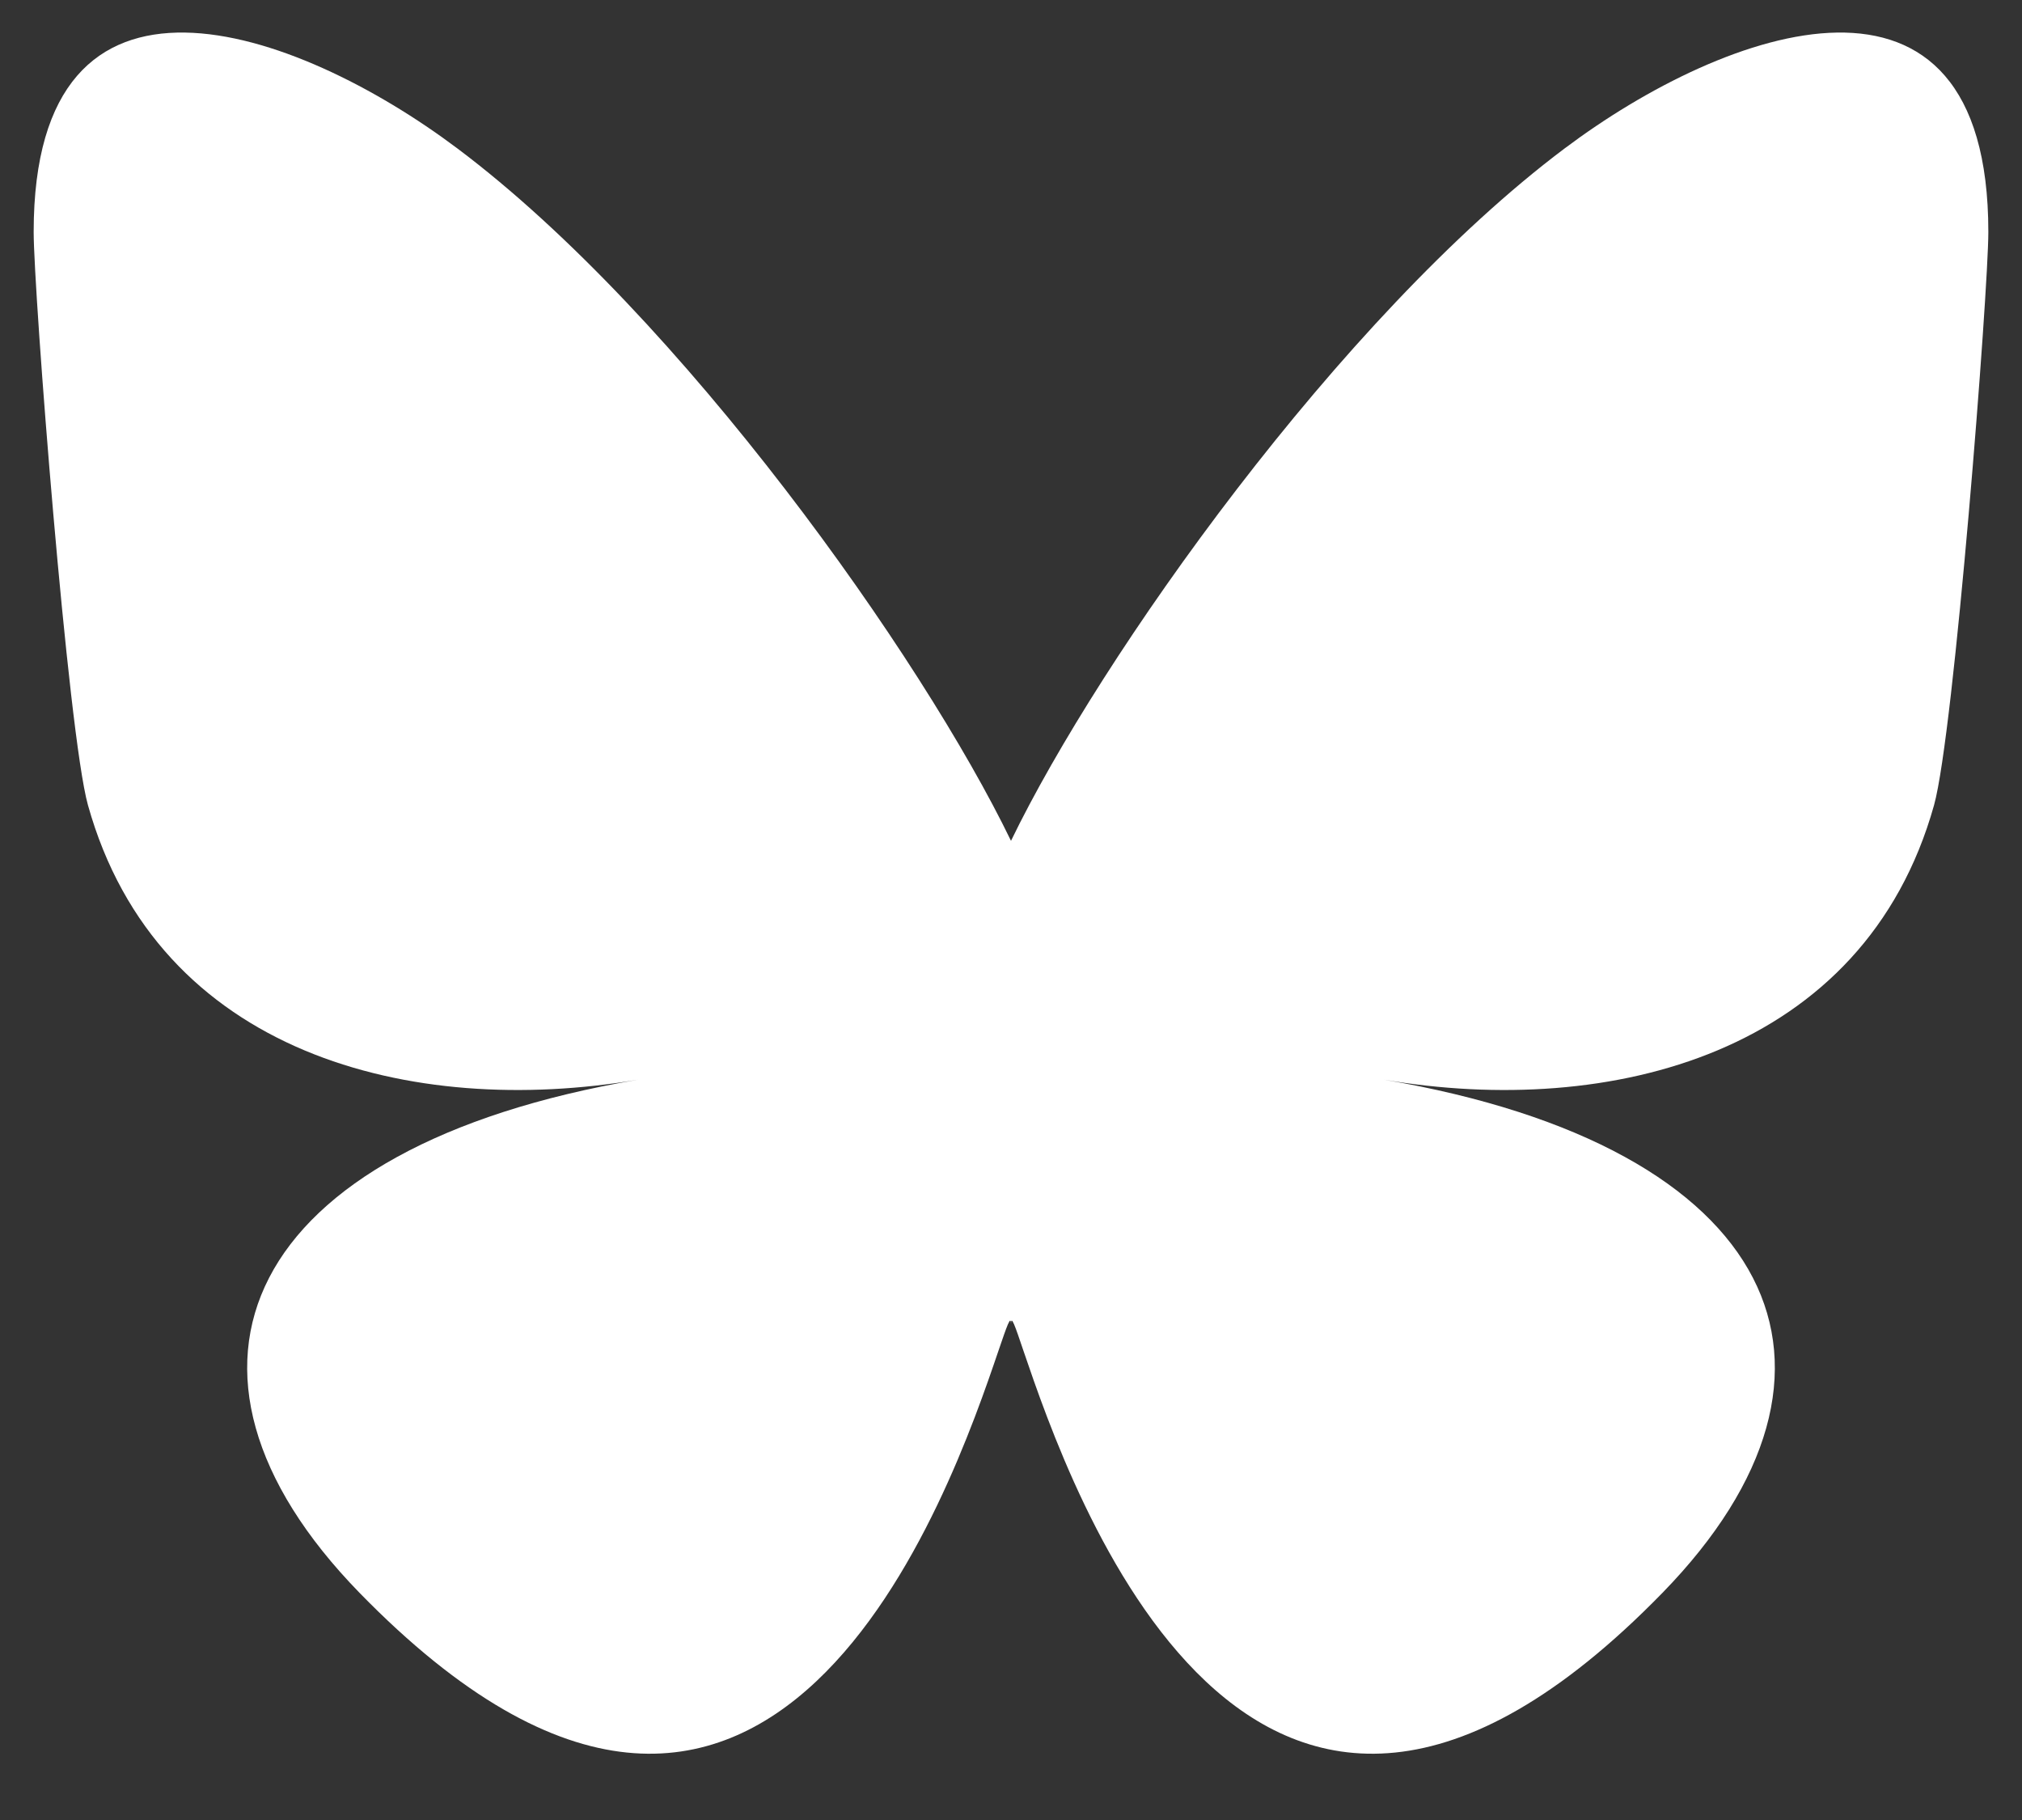 <svg width="20" height="18" viewBox="0 0 20 18" fill="none" xmlns="http://www.w3.org/2000/svg">
<rect x="0" y="0" width="20" height="18" fill="#333333" stroke="none"/>
<g clip-path="url(#clip0_64_2)">
<path d="M4.524 1.468C6.741 3.132 9.125 6.506 10 8.316C10.875 6.506 13.259 3.132 15.476 1.468C17.075 0.267 19.667 -0.662 19.667 2.294C19.667 2.885 19.328 7.254 19.13 7.963C18.439 10.429 15.925 11.058 13.688 10.678C17.598 11.343 18.593 13.547 16.445 15.752C12.365 19.938 10.581 14.701 10.123 13.359C10.04 13.113 10.001 12.998 10 13.096C9.999 12.998 9.96 13.113 9.876 13.359C9.419 14.701 7.635 19.938 3.555 15.752C1.407 13.547 2.402 11.343 6.312 10.678C4.075 11.058 1.56 10.429 0.87 7.963C0.672 7.254 0.333 2.885 0.333 2.294C0.333 -0.662 2.925 0.267 4.524 1.468H4.524Z" fill="white"/>
</g>
<defs>
<clipPath id="clip0_64_2">
<rect width="20" height="18" fill="white"/>
</clipPath>
</defs>
</svg>
